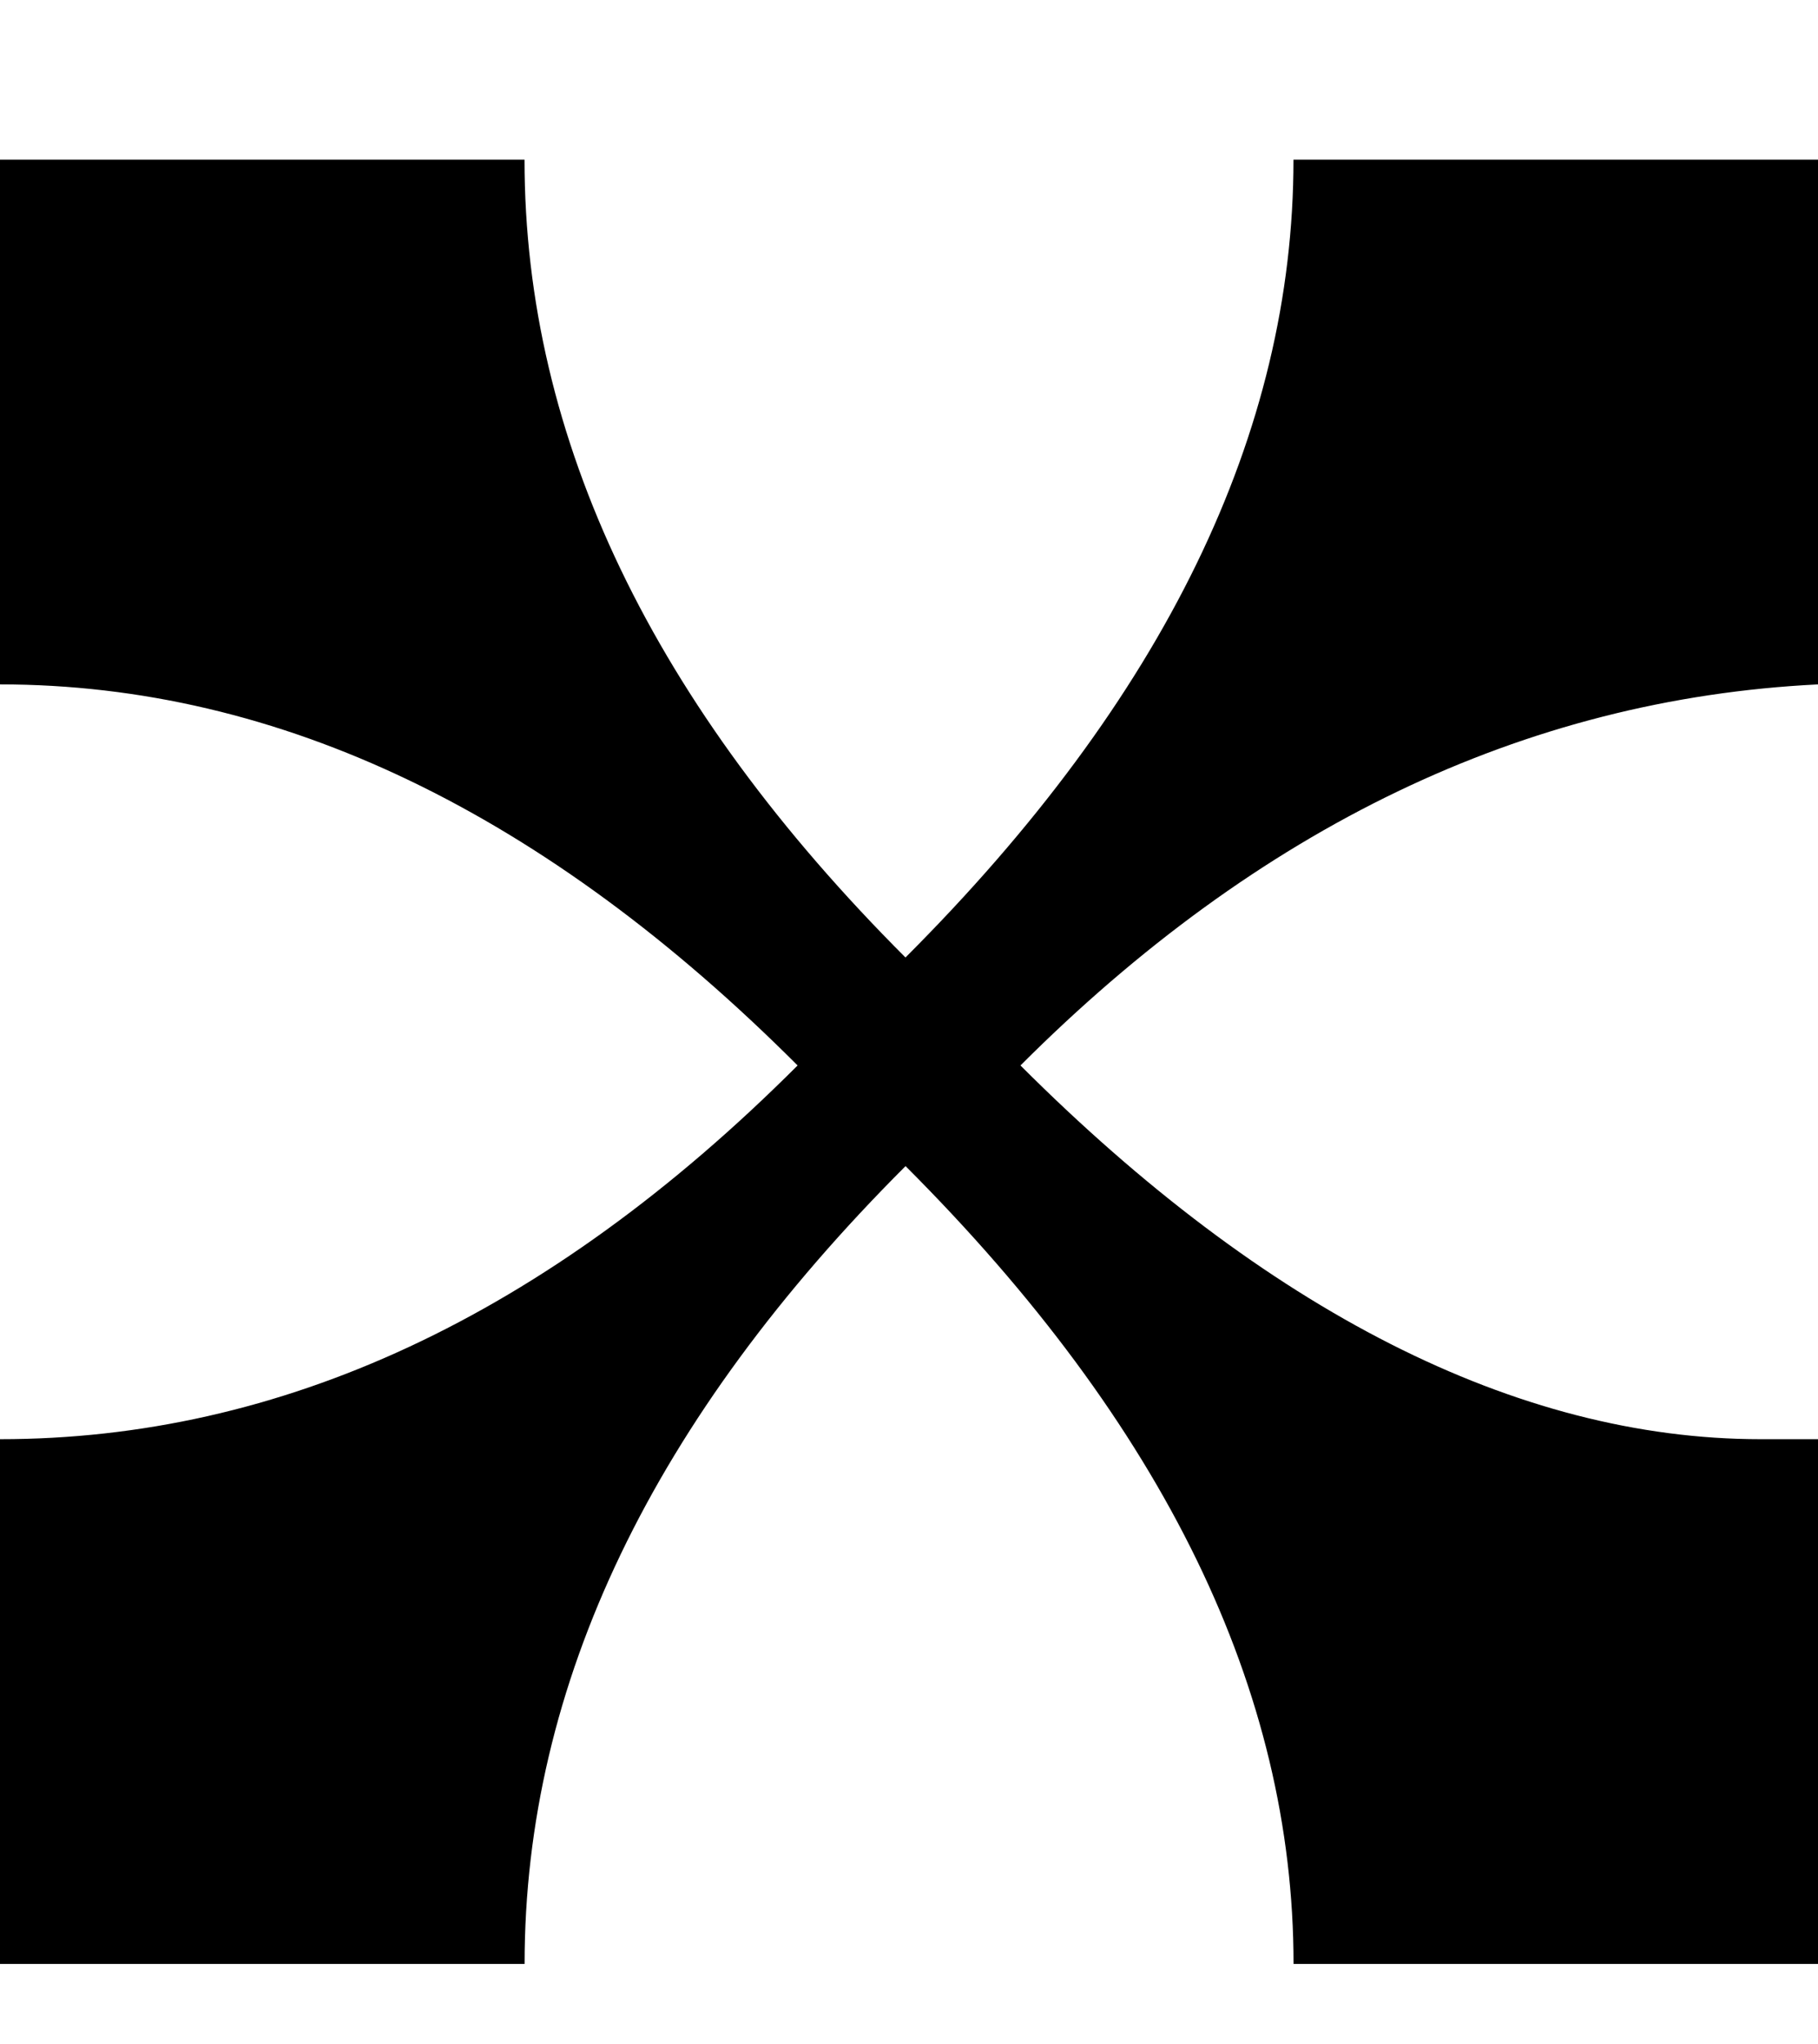 <svg xmlns="http://www.w3.org/2000/svg" width="8.602" height="9.668" viewBox="0 0 25.818 28.996" xmlns:v="https://vecta.io/nano"><path d="M25.818 27.872v-7.45h-.816c-3.47 0-7.04-1.837-10.51-5.306 3.368-3.368 7.143-5.204 11.327-5.41v-7.45h-7.45c0 3.878-1.837 7.654-5.51 11.327-3.572-3.572-5.41-7.347-5.41-11.327H0v7.45c3.98 0 7.756 1.837 11.327 5.41C7.756 18.687 3.98 20.422 0 20.422v7.45h7.45c0-3.98 1.837-7.756 5.41-11.327 3.674 3.674 5.51 7.45 5.51 11.327h7.45z" fill-rule="evenodd"/></svg>